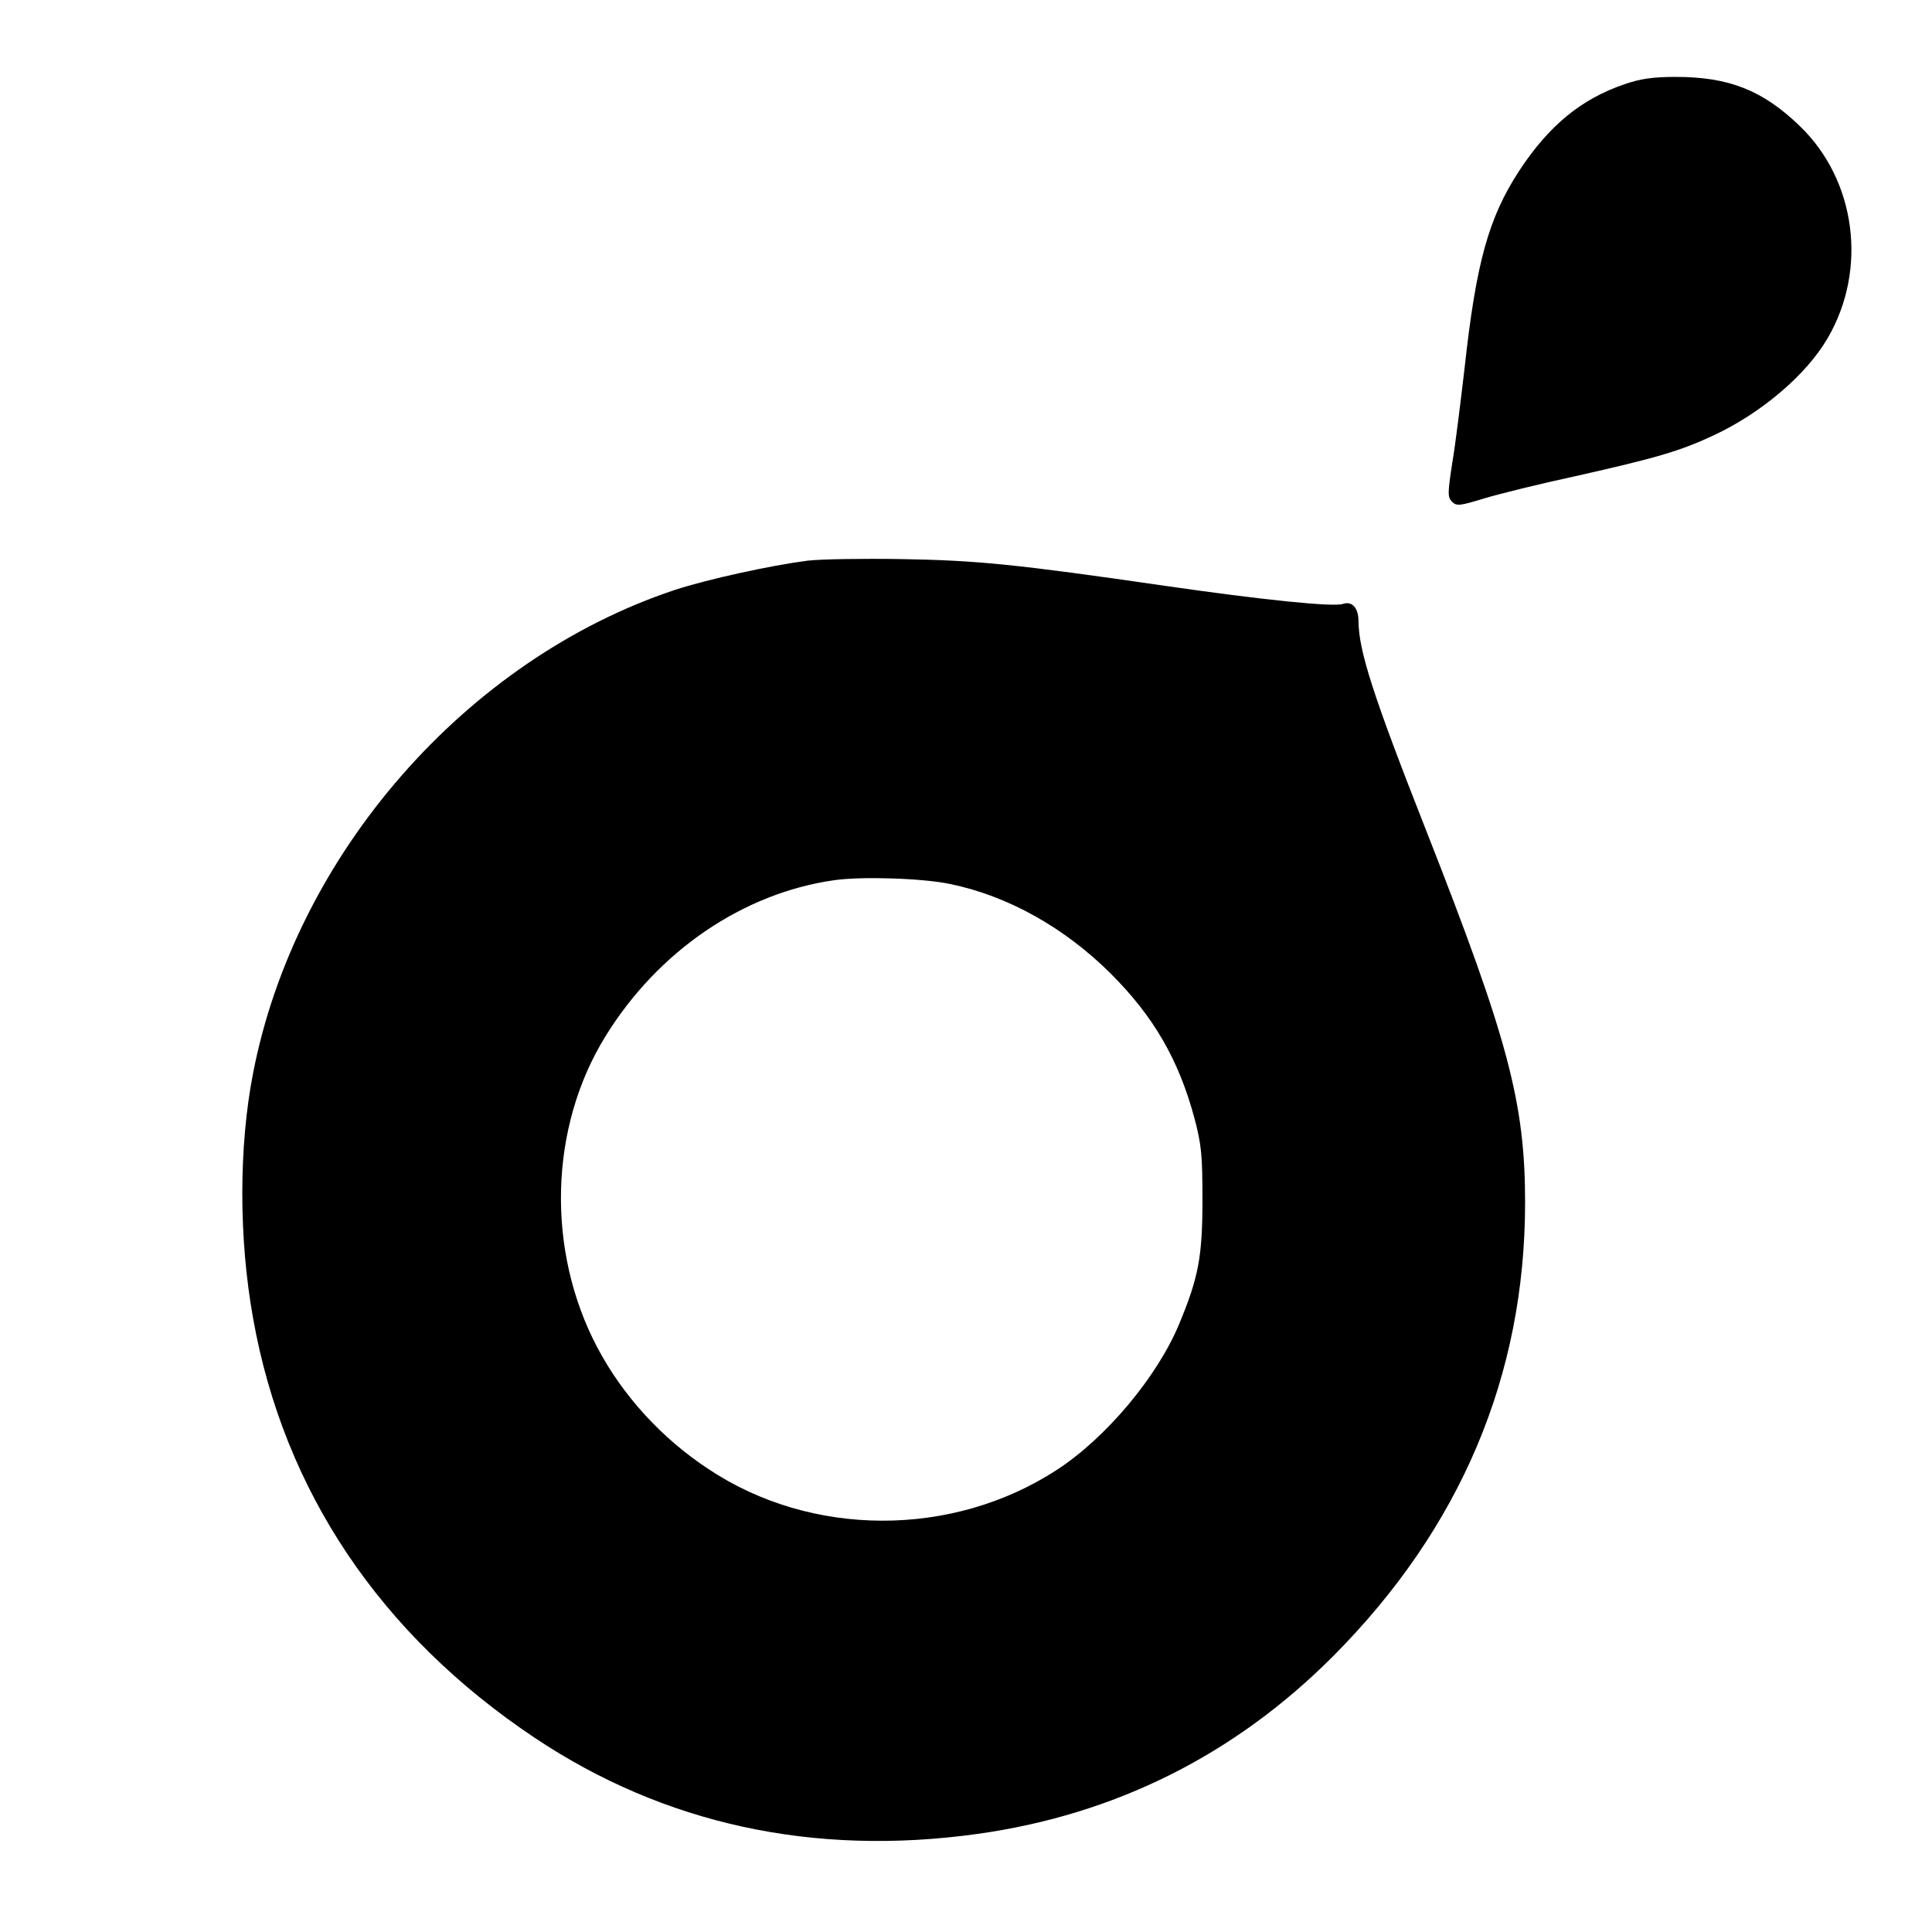 <?xml version="1.0" standalone="no"?>
<!DOCTYPE svg PUBLIC "-//W3C//DTD SVG 20010904//EN"
 "http://www.w3.org/TR/2001/REC-SVG-20010904/DTD/svg10.dtd">
<svg version="1.0" xmlns="http://www.w3.org/2000/svg"
 width="603pt" height="603pt" viewBox="0 0 603 603"
 preserveAspectRatio="xMidYMid meet">
<g transform="translate(0,603) scale(0.1,-0.1)"
fill="#000000" stroke="none">
<path d="M5070 5767 c-135 -46 -236 -129 -329 -271 -95 -146 -134 -286 -170
-616 -12 -102 -28 -234 -38 -293 -15 -97 -15 -109 -1 -123 14 -14 24 -13 99
10 46 14 175 46 287 70 253 57 325 78 430 127 148 69 289 188 356 303 126 215
89 494 -87 663 -116 112 -222 153 -387 153 -72 0 -111 -6 -160 -23z"/>
<path d="M2520 4280 c-116 -15 -312 -58 -413 -91 -653 -217 -1185 -827 -1317
-1508 -45 -230 -45 -516 0 -766 96 -539 397 -987 879 -1309 403 -269 869 -371
1381 -300 430 60 803 246 1111 555 398 400 599 876 599 1416 0 311 -53 510
-308 1159 -167 424 -211 562 -212 655 0 42 -20 64 -49 54 -31 -10 -253 13
-551 56 -469 68 -590 80 -825 84 -121 2 -254 0 -295 -5z m445 -1009 c181 -37
359 -137 503 -281 133 -133 211 -268 260 -450 22 -83 25 -116 25 -255 0 -176
-12 -242 -73 -388 -68 -164 -228 -355 -382 -455 -326 -212 -766 -211 -1087 3
-146 96 -267 229 -346 378 -161 304 -151 689 25 973 164 266 430 447 715 487
86 12 275 6 360 -12z"/>
</g>
</svg>
